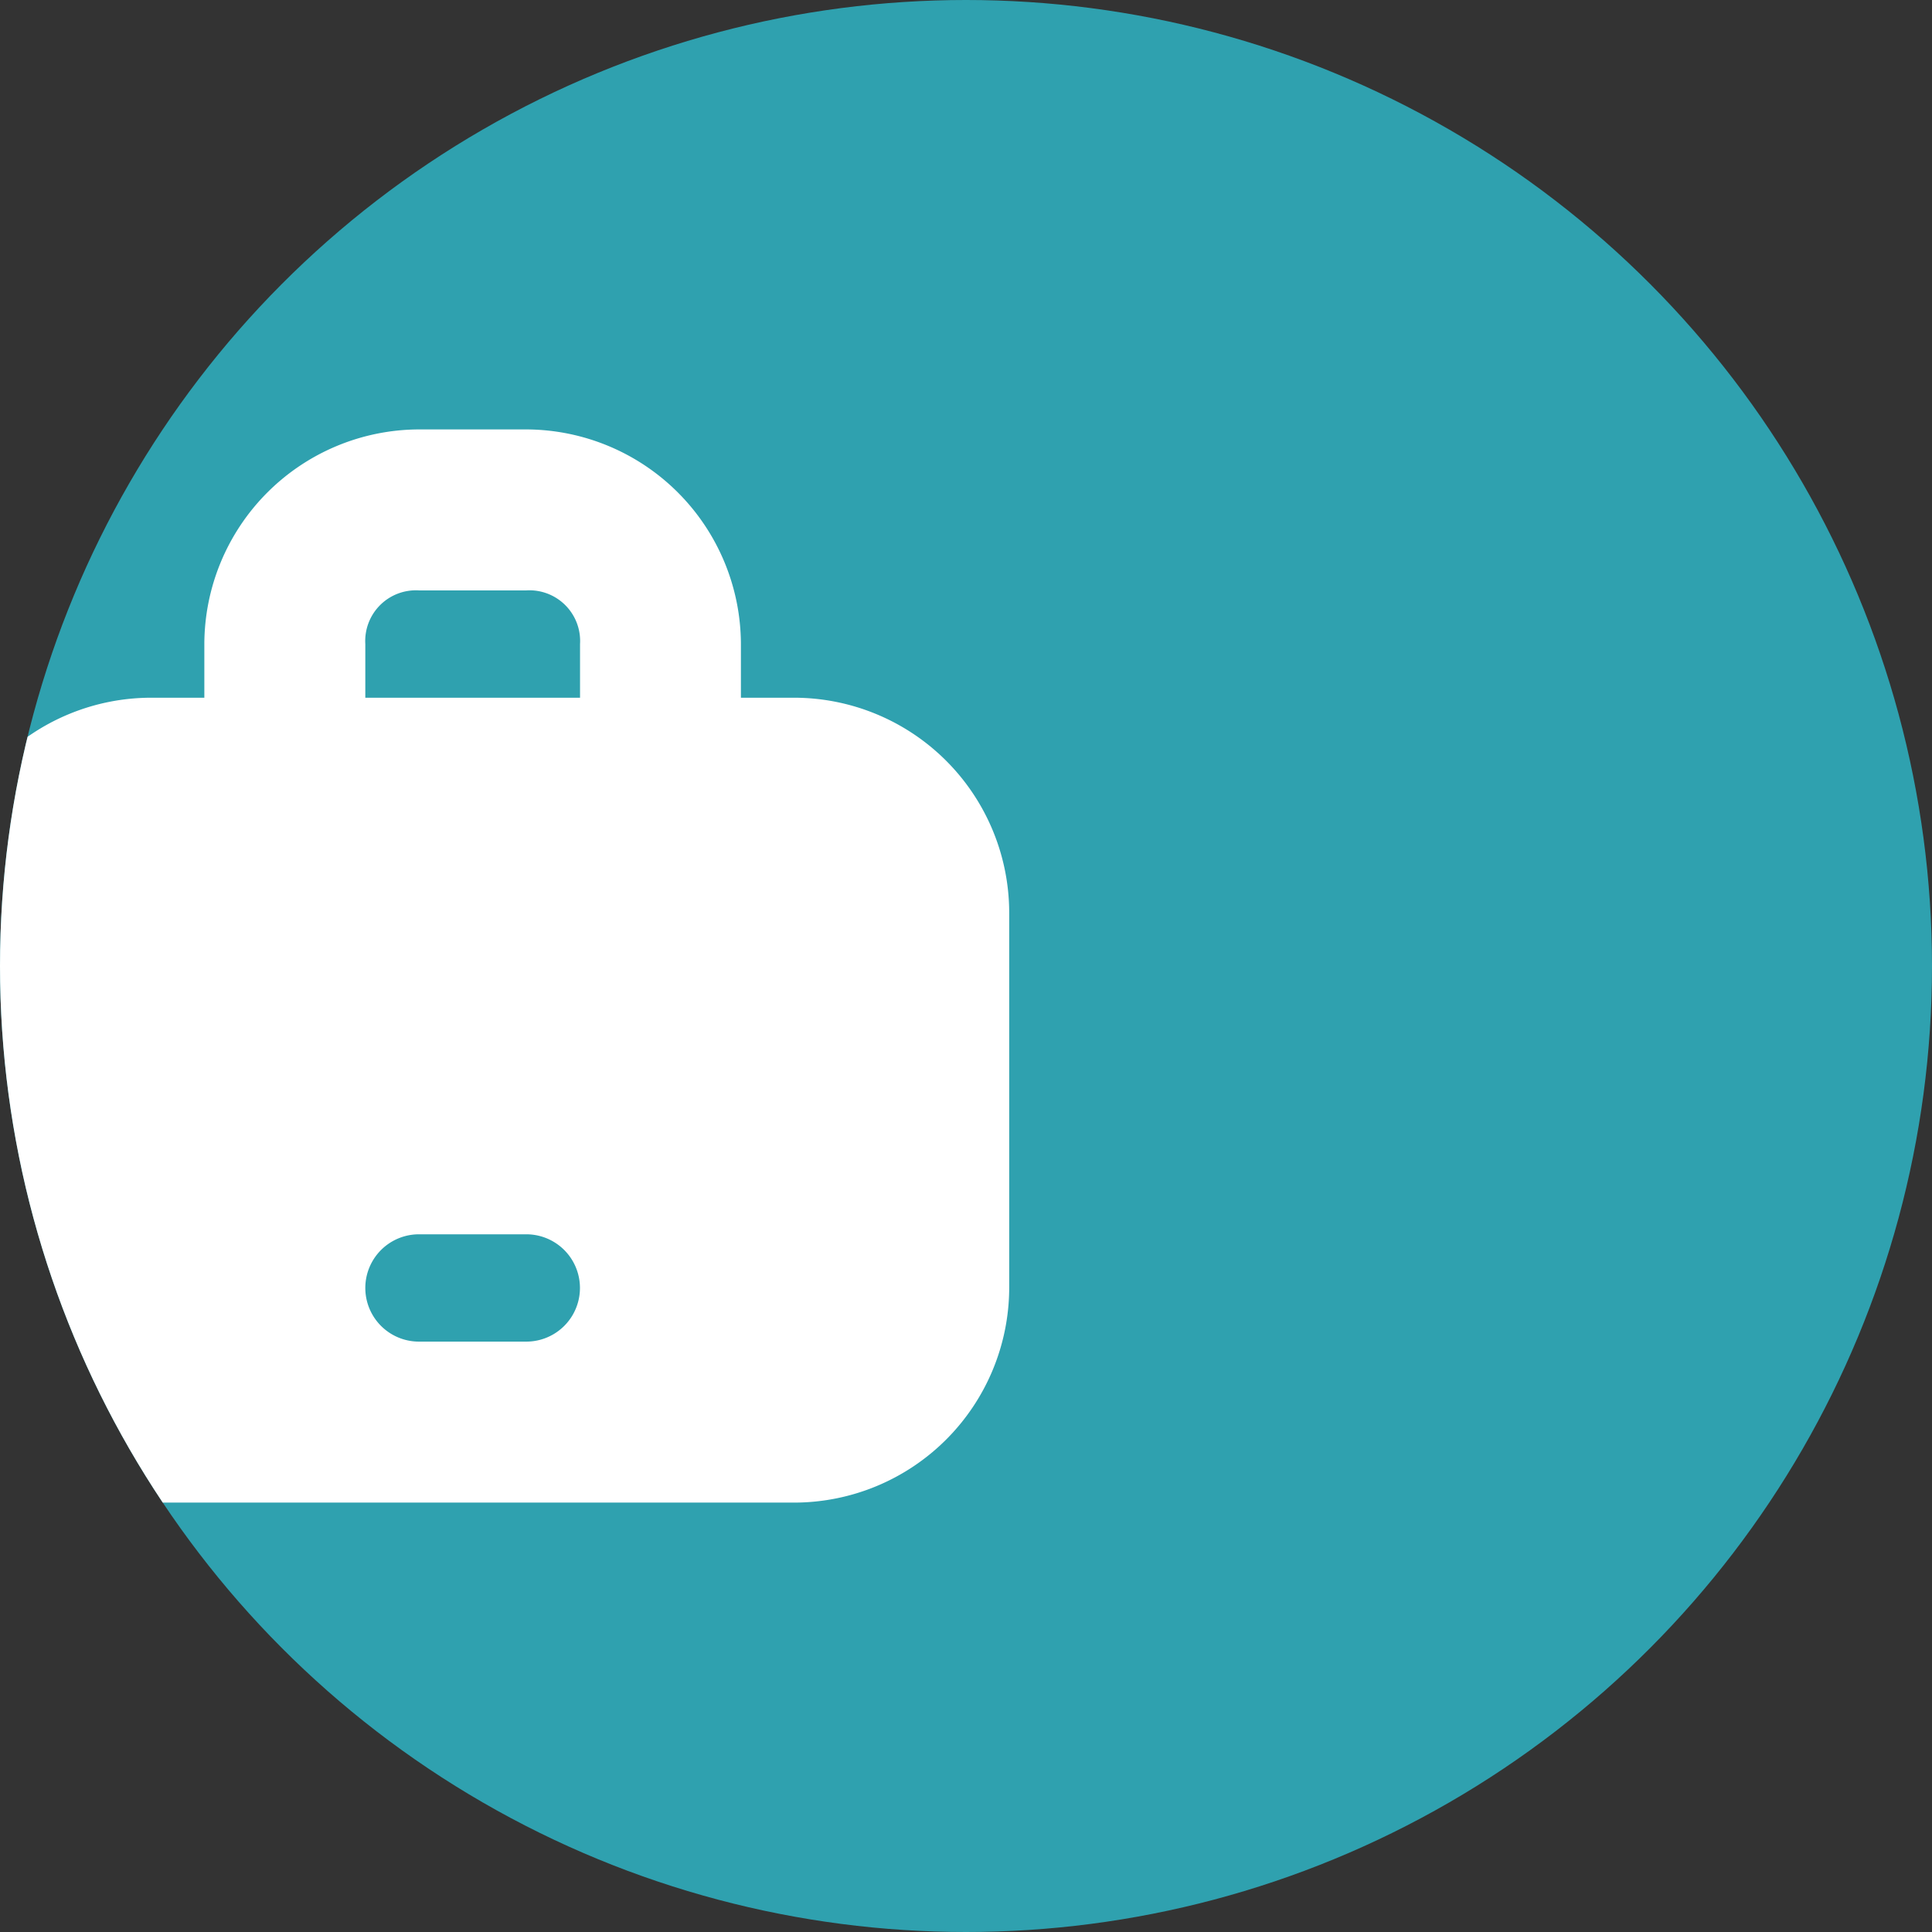 <svg xmlns="http://www.w3.org/2000/svg" xmlns:xlink="http://www.w3.org/1999/xlink" width="93" height="93" viewBox="0 0 93 93">
  <rect x="0" y="0" width="93" height="93" fill="#333333" stroke="none"/>
  <defs>
    <clipPath id="clip-path">
      <circle id="Ellipse_13" data-name="Ellipse 13" cx="46.5" cy="46.5" r="46.5" transform="translate(1279 655)" fill="#2fa1af"/>
    </clipPath>
  </defs>
  <g id="Group_52" data-name="Group 52" transform="translate(-1279 -547)">
    <circle id="Ellipse_5" data-name="Ellipse 5" cx="46.5" cy="46.5" r="46.5" transform="translate(1279 547)" fill="#2fa1af"/>
    <g id="Mask_Group_17" data-name="Mask Group 17" transform="translate(0 -108)" clip-path="url(#clip-path)">
      <path id="work" d="M43.327,14.915H40.744V12.332A10.362,10.362,0,0,0,30.412,2H25.247A10.362,10.362,0,0,0,14.915,12.332v2.583H12.332A10.362,10.362,0,0,0,2,25.247V43.327A10.362,10.362,0,0,0,12.332,53.659h31A10.362,10.362,0,0,0,53.659,43.327V25.247A10.362,10.362,0,0,0,43.327,14.915ZM22.664,12.332a2.44,2.44,0,0,1,2.583-2.583h5.166A2.44,2.44,0,0,1,33,12.332v2.583H22.664ZM30.412,45.91H25.247a2.583,2.583,0,0,1,0-5.166h5.166a2.583,2.583,0,1,1,0,5.166Z" transform="translate(1273.921 673.671)" fill="#fff"/>
    </g>
  </g>
</svg>
